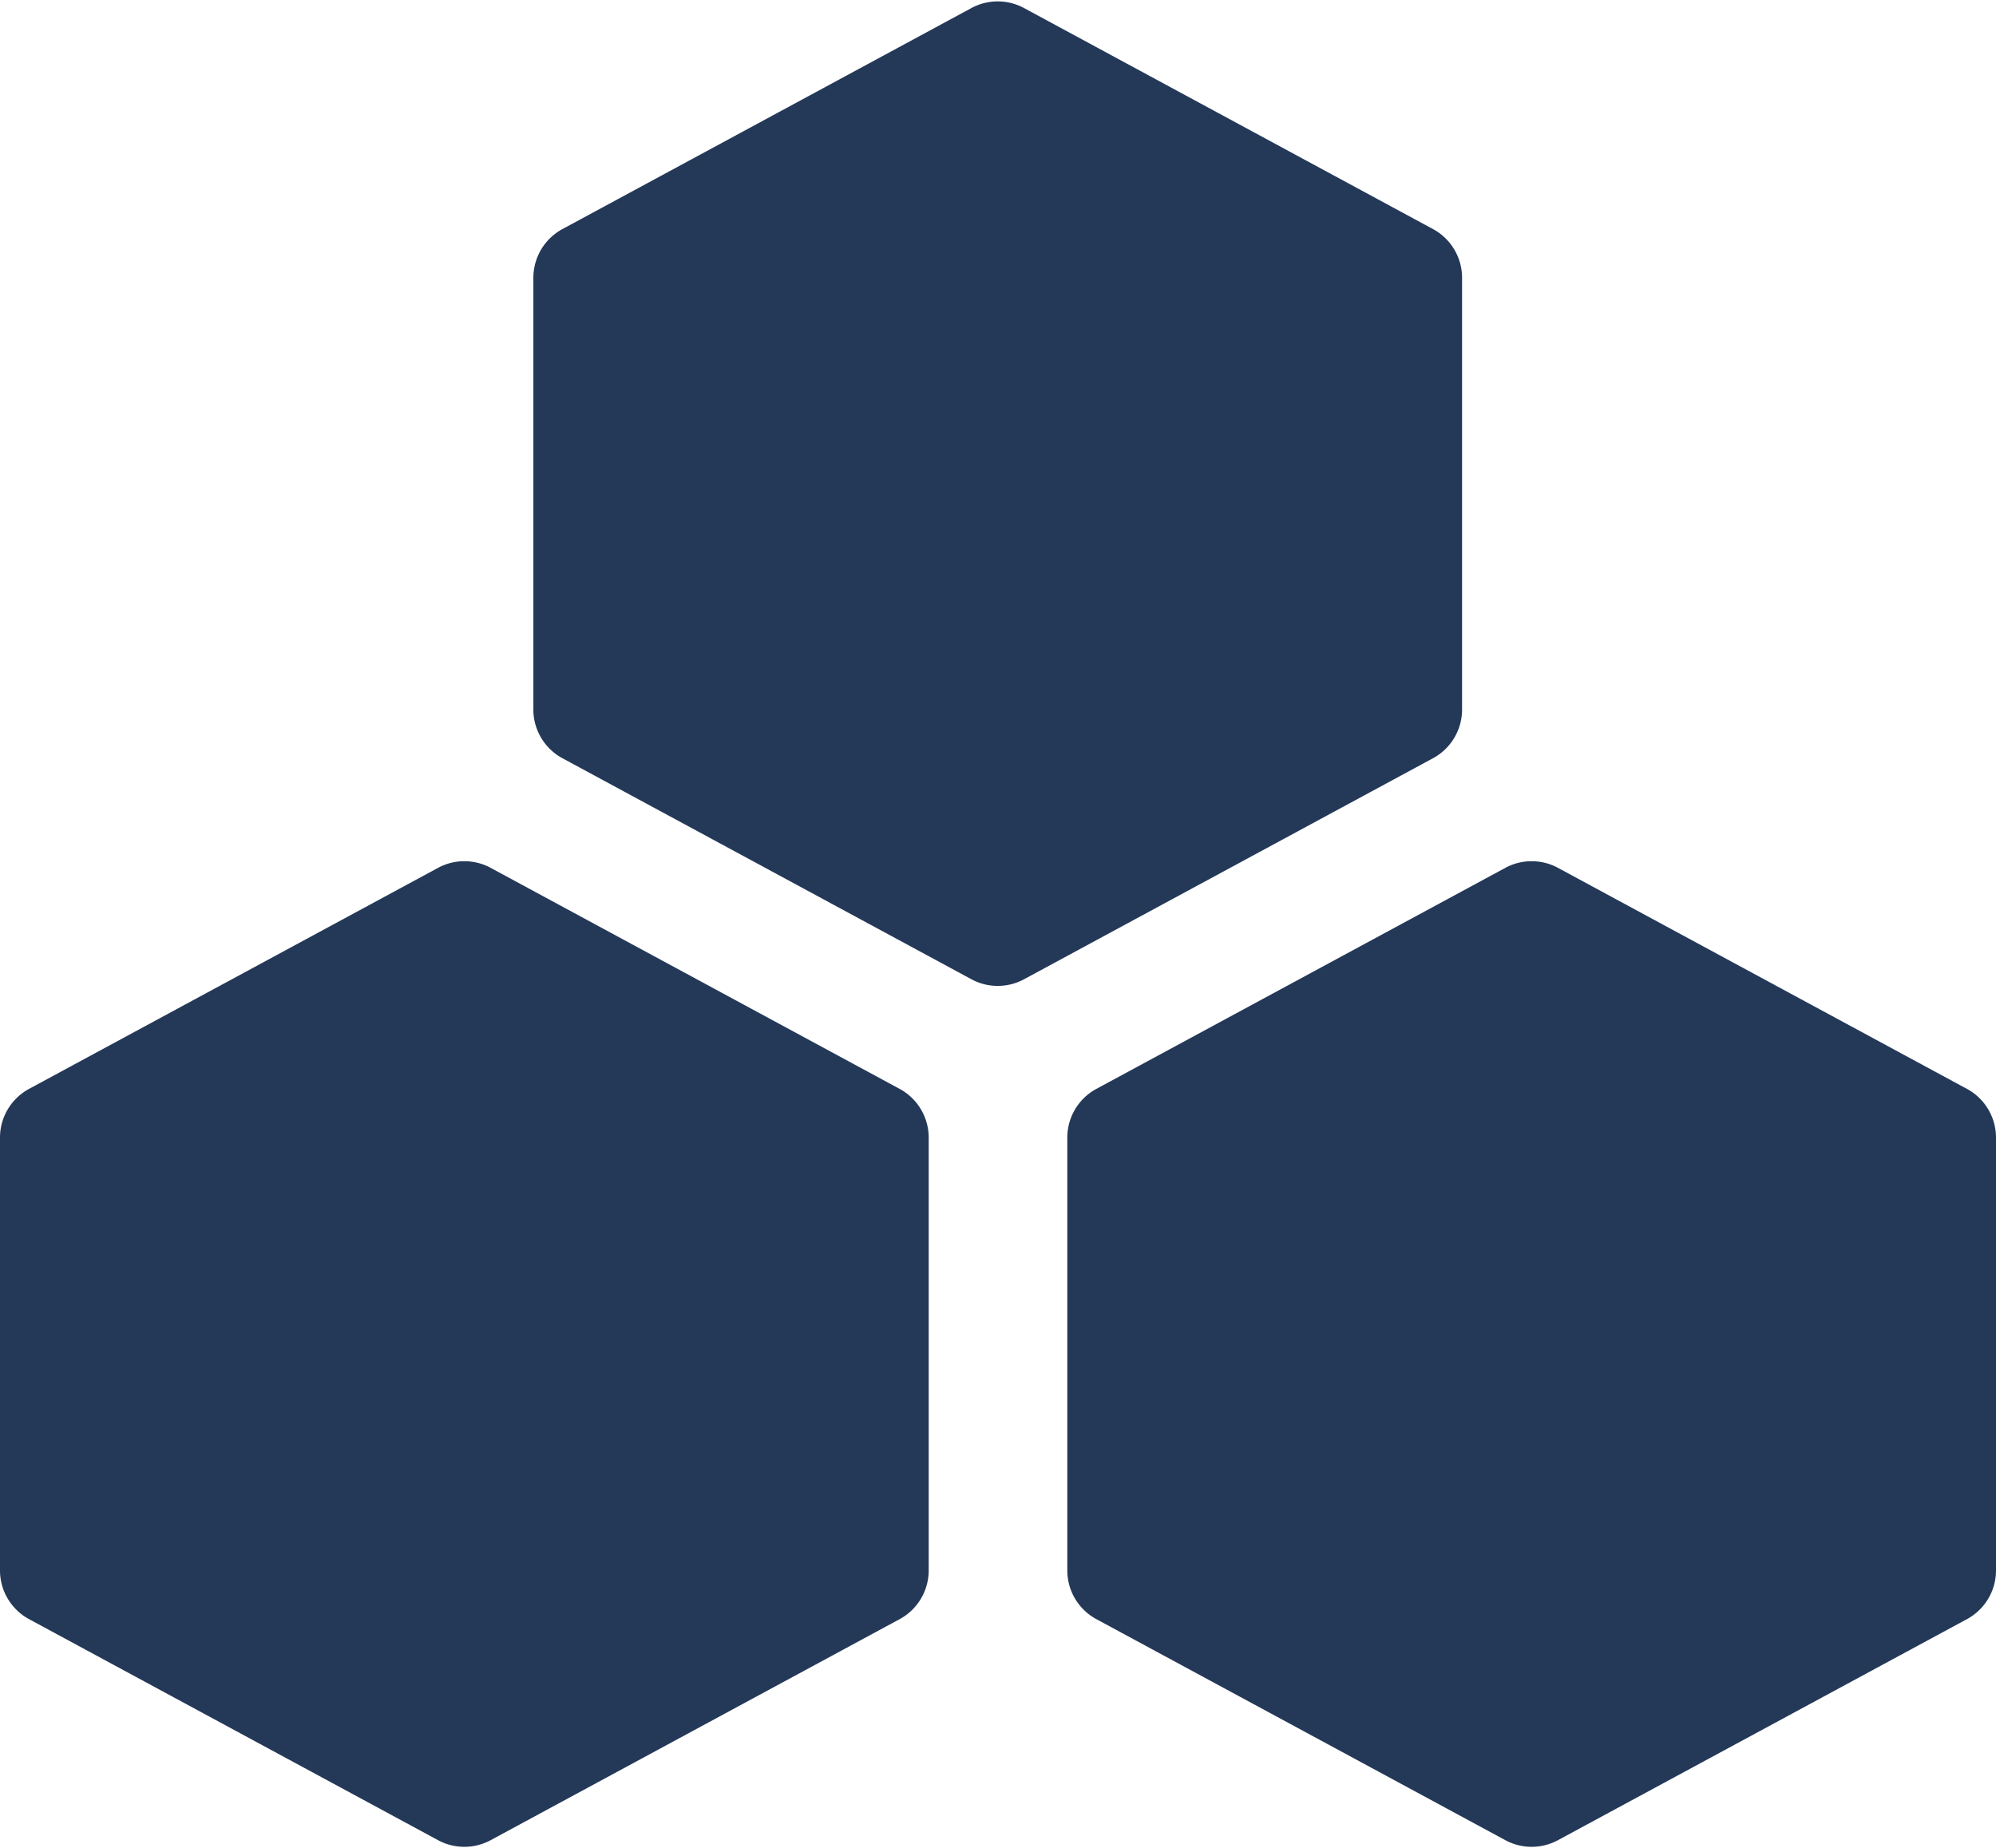 <svg xmlns="http://www.w3.org/2000/svg" viewBox="0 0 36 33.33"><defs><style>.cls-1{fill:#243858;}</style></defs><title>organize-cells</title><g id="Layer_2" data-name="Layer 2"><g id="N700"><path class="cls-1" d="M10.13,13.67l7.4,4a1,1,0,0,0,.93,0l7.4-4a1,1,0,0,0,.51-.86V5a1,1,0,0,0-.51-.86l-7.4-4a1,1,0,0,0-.93,0l-7.4,4A1,1,0,0,0,9.62,5v7.83A1,1,0,0,0,10.13,13.67Z"/><path class="cls-1" d="M19.76,29.2l7.4,4a1,1,0,0,0,.93,0l7.4-4a1,1,0,0,0,.51-.86V20.51a1,1,0,0,0-.51-.86l-7.4-4a1,1,0,0,0-.93,0l-7.4,4a1,1,0,0,0-.51.86v7.83A1,1,0,0,0,19.76,29.2Z"/><path class="cls-1" d="M.51,29.2l7.4,4a1,1,0,0,0,.93,0l7.4-4a1,1,0,0,0,.51-.86V20.51a1,1,0,0,0-.51-.86l-7.4-4a1,1,0,0,0-.93,0l-7.4,4a1,1,0,0,0-.51.86v7.83A1,1,0,0,0,.51,29.2Z"/></g></g></svg>